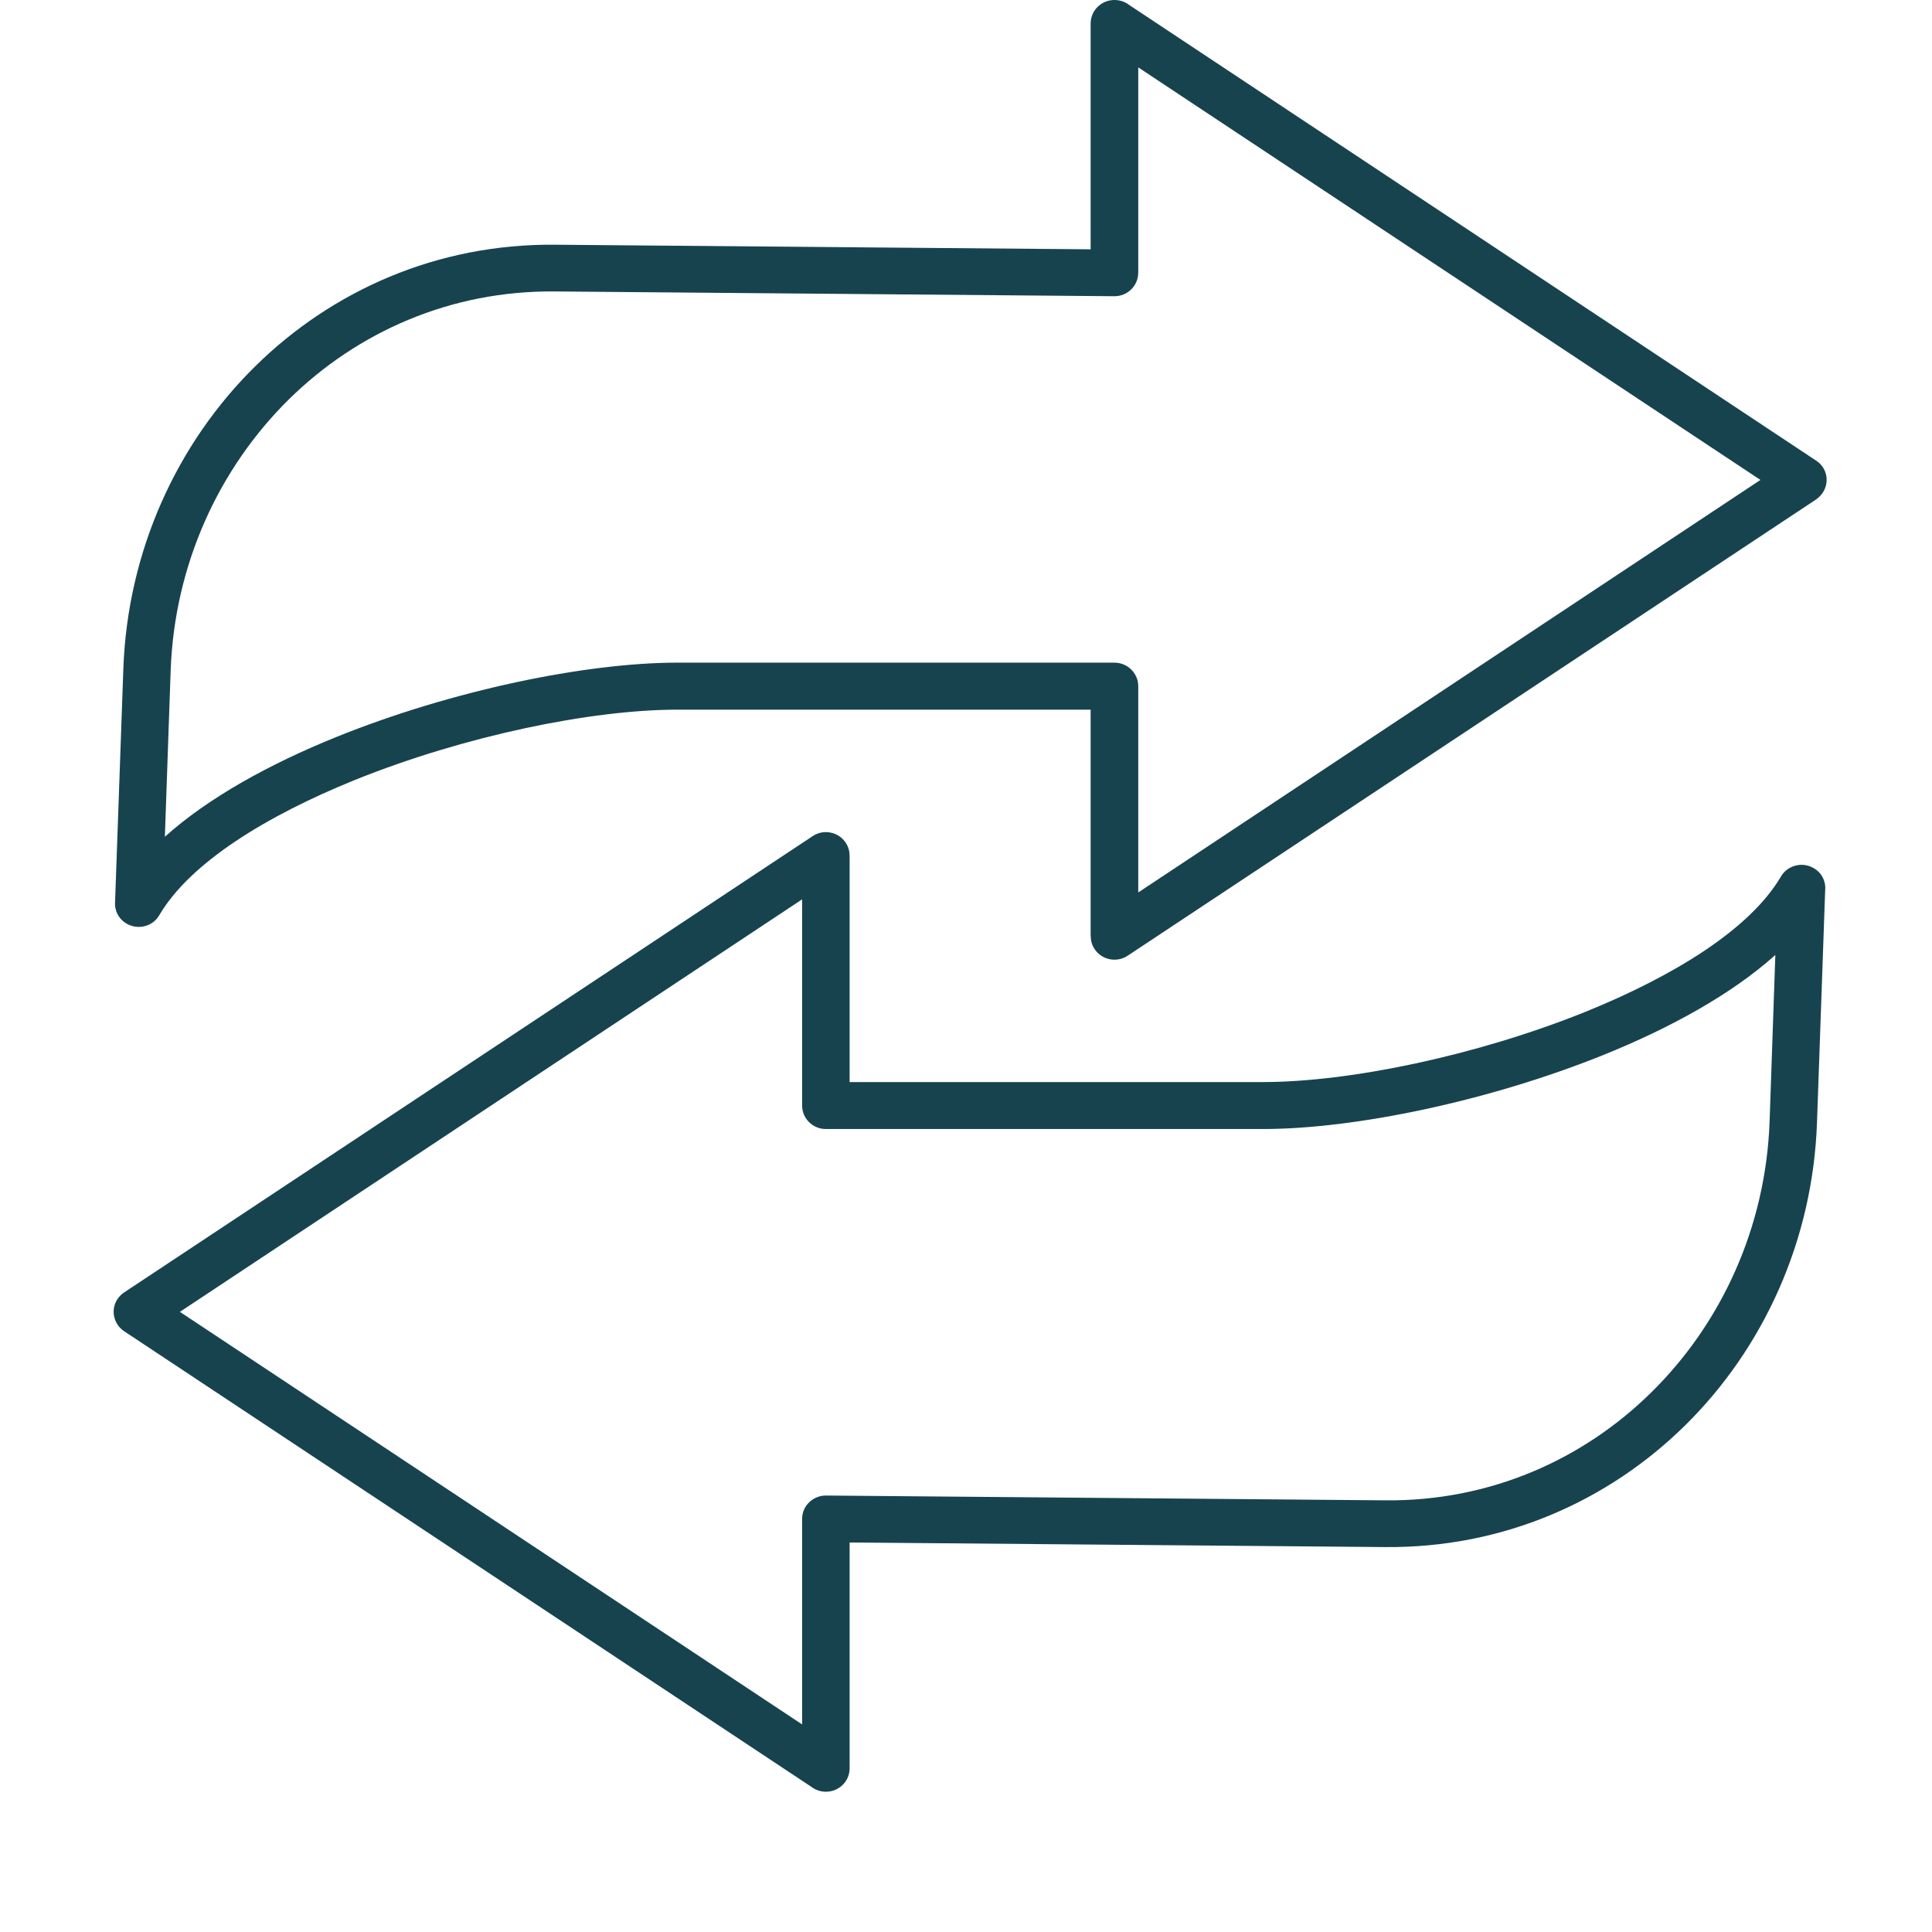<?xml version="1.0" encoding="UTF-8"?>
<svg width="68px" height="68px" viewBox="0 0 68 68" version="1.1" xmlns="http://www.w3.org/2000/svg" xmlns:xlink="http://www.w3.org/1999/xlink">
    <title>Pfeil hin/her</title>
    <g id="Pfeil-hin/her" stroke="none" stroke-width="1" fill="none" fill-rule="evenodd">
        <g id="Block3_2" transform="translate(4, 0)" fill="#17434F" fill-rule="nonzero">
            <path d="M1.605,32.214 C2.691,30.363 5.373,28.716 8.491,27.452 C12.335,25.902 16.803,24.978 19.843,24.978 L34.387,24.978 L34.387,32.955 L34.391,32.955 C34.391,33.115 34.435,33.27 34.531,33.412 C34.785,33.79 35.307,33.891 35.687,33.64 L59.919,17.58 C60.007,17.518 60.087,17.442 60.149,17.349 C60.407,16.971 60.307,16.459 59.919,16.211 L35.747,0.177 C35.601,0.065 35.423,7.10542736e-15 35.225,7.10542736e-15 C34.761,7.10542736e-15 34.387,0.37 34.387,0.825 L34.387,8.775 L15.531,8.613 C11.389,8.576 7.695,10.223 4.985,12.89 C2.227,15.606 0.489,19.392 0.341,23.544 L0.051,31.728 C0.021,32.039 0.173,32.348 0.465,32.514 C0.867,32.74 1.377,32.608 1.605,32.214 L1.605,32.214 Z M2.007,23.597 C2.141,19.878 3.699,16.492 6.167,14.056 C8.573,11.688 11.853,10.225 15.519,10.258 L35.221,10.426 C35.677,10.43 36.057,10.065 36.061,9.608 L36.061,9.602 L36.063,9.602 L36.063,2.372 L57.961,16.892 L36.063,31.411 L36.063,24.152 C36.063,23.697 35.687,23.323 35.225,23.323 L19.843,23.323 C16.617,23.323 11.899,24.3 7.855,25.933 C5.489,26.888 3.331,28.078 1.803,29.451 L2.007,23.597 Z" id="Fill-27"></path>
            <path d="M59.828,30.551 C59.43,30.321 58.914,30.457 58.684,30.849 C57.598,32.702 54.92,34.349 51.804,35.612 C47.956,37.162 43.49,38.085 40.45,38.085 L25.904,38.085 L25.904,30.11 L25.902,30.11 C25.902,29.951 25.856,29.791 25.76,29.651 C25.506,29.277 24.986,29.173 24.606,29.427 L0.374,45.486 C0.284,45.545 0.204,45.622 0.14,45.716 C-0.116,46.092 -0.01,46.602 0.37,46.855 L24.544,62.882 C24.692,62.996 24.87,63.063 25.068,63.063 C25.532,63.063 25.904,62.695 25.904,62.24 L25.904,54.29 L44.762,54.452 C48.906,54.487 52.598,52.839 55.308,50.172 C58.064,47.457 59.804,43.672 59.952,39.519 L60.24,31.331 C60.27,31.024 60.12,30.713 59.828,30.551 L59.828,30.551 Z M58.284,39.47 C58.152,43.183 56.594,46.575 54.122,49.005 C51.718,51.377 48.442,52.839 44.774,52.807 L25.074,52.638 C24.614,52.636 24.234,52.998 24.232,53.455 L24.232,53.459 L24.232,60.694 L2.332,46.173 L24.232,31.654 L24.232,38.915 C24.232,39.368 24.606,39.738 25.068,39.738 L40.45,39.738 C43.674,39.738 48.392,38.761 52.438,37.13 C54.804,36.175 56.96,34.983 58.486,33.612 L58.284,39.47 Z" id="Fill-28"></path>
        </g>
    </g>
</svg>